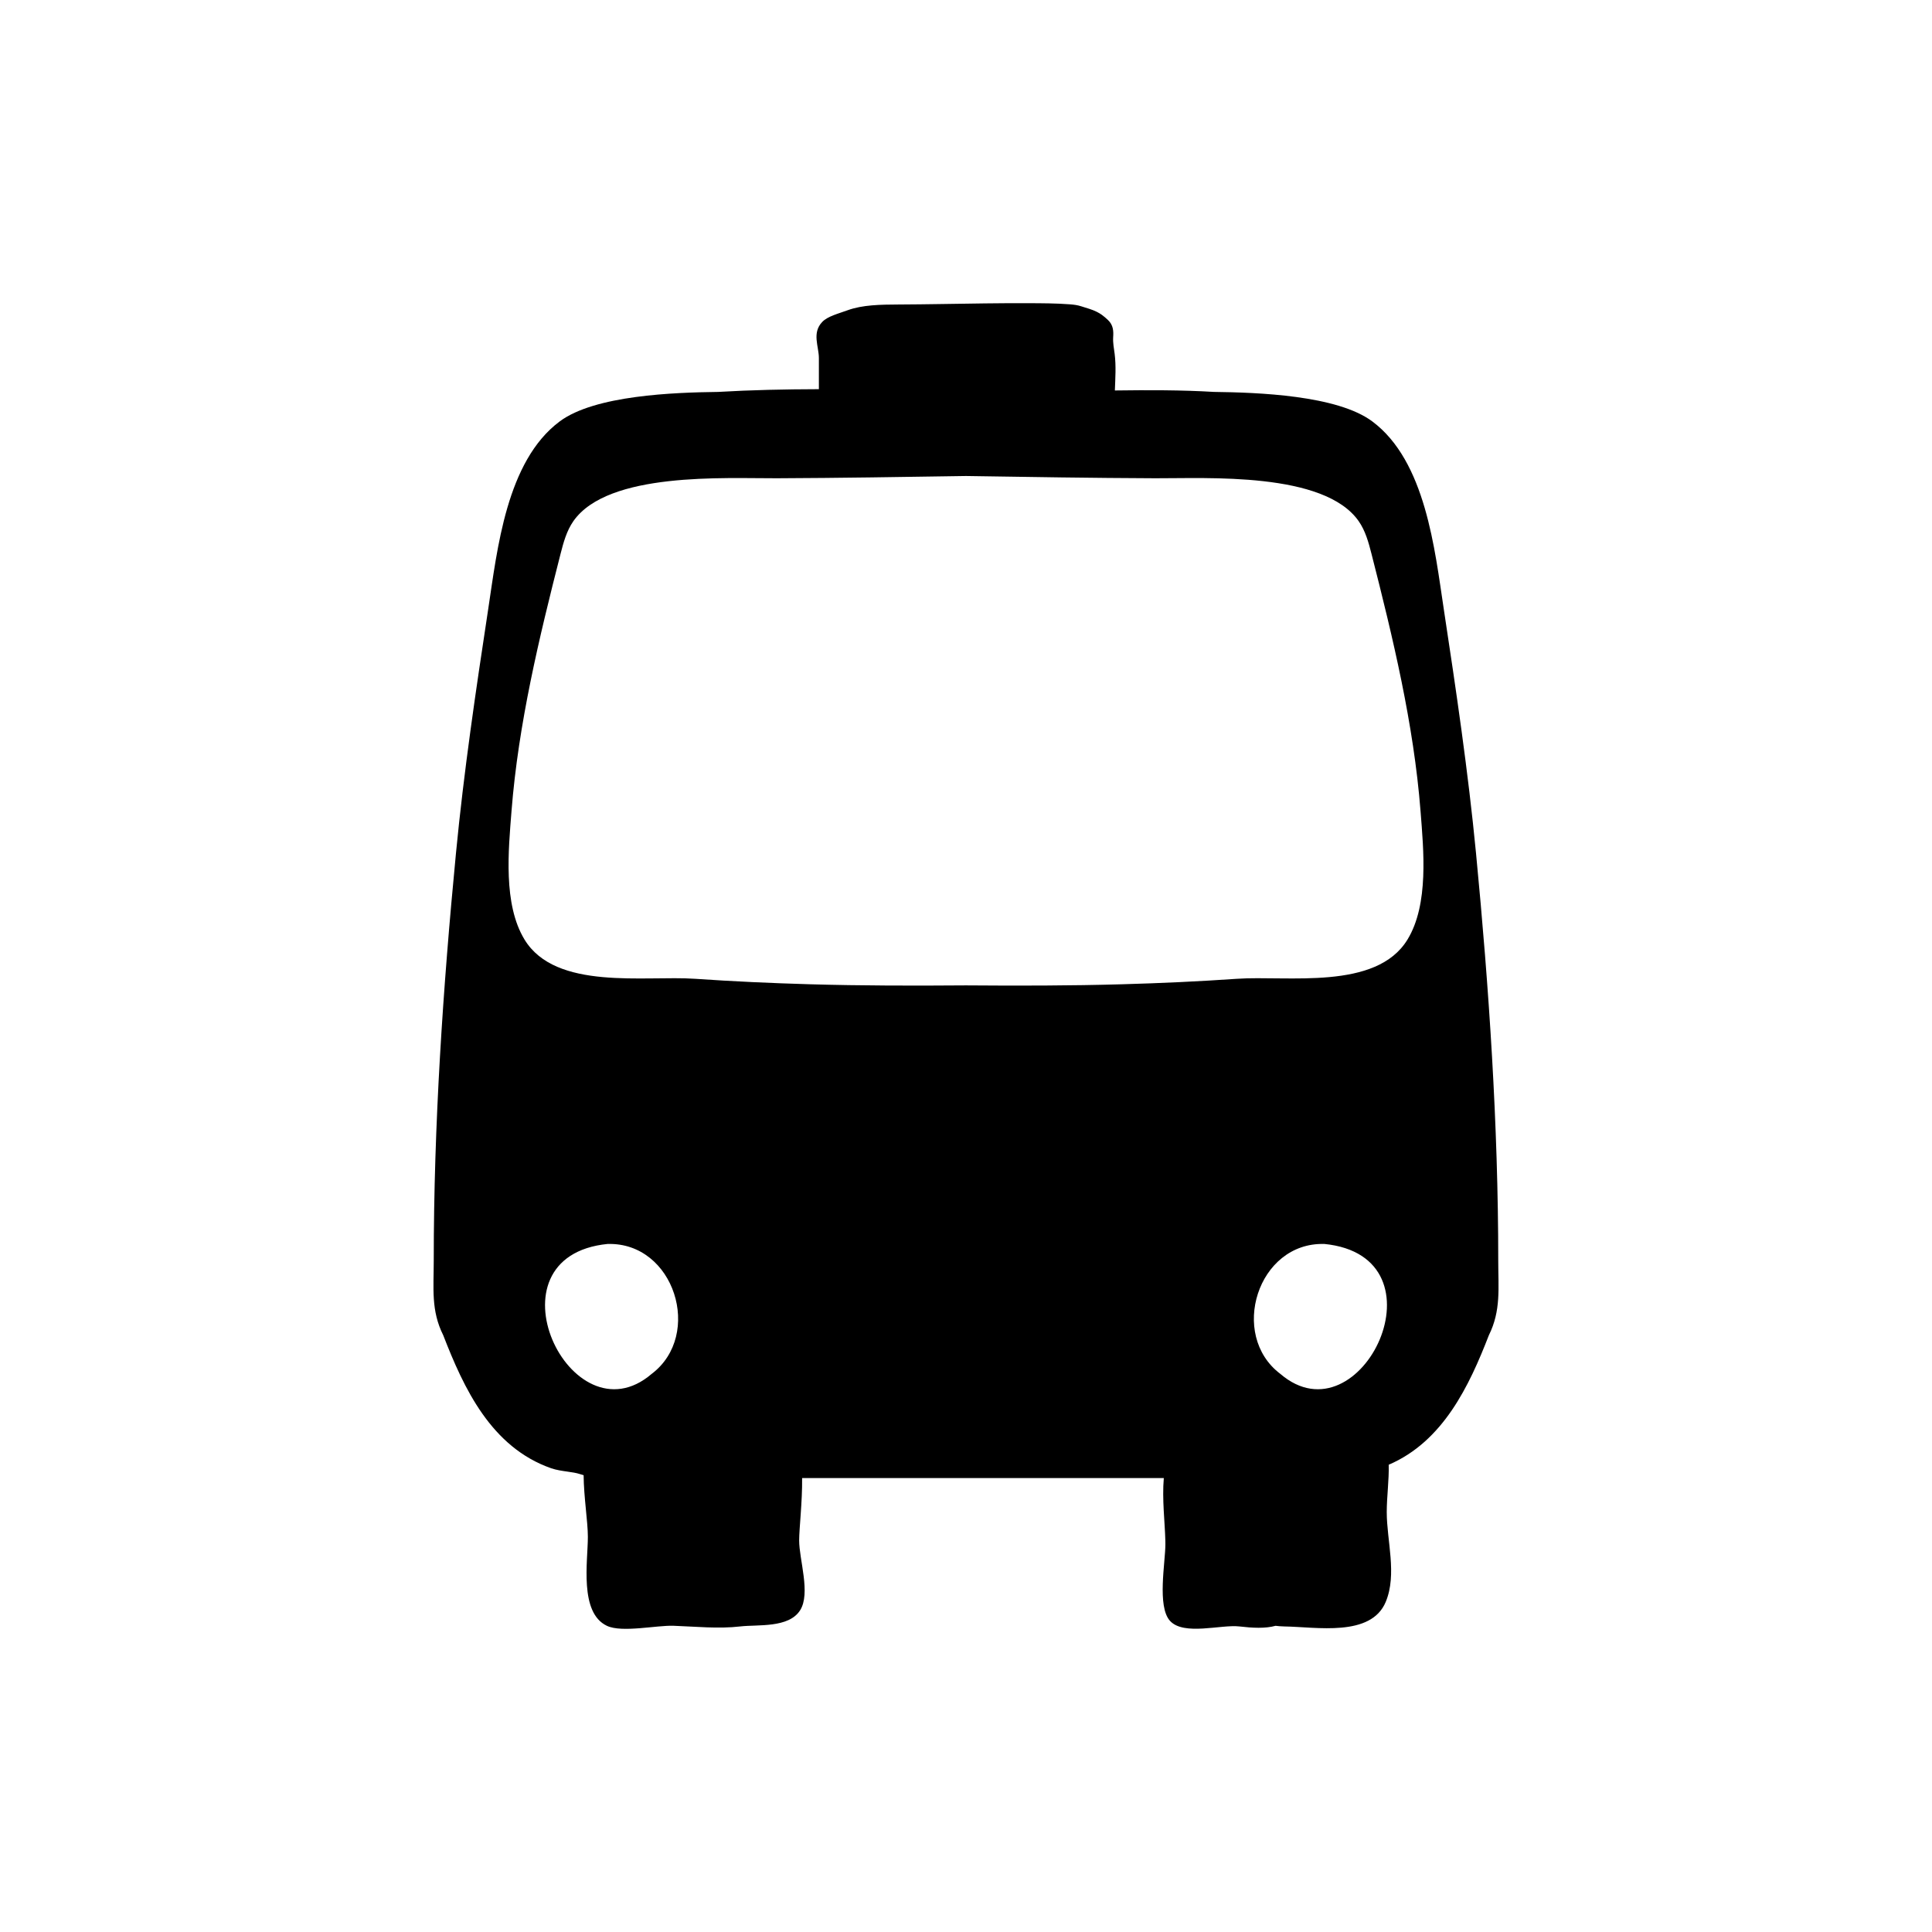 <?xml version="1.0" encoding="UTF-8"?>
<!-- Uploaded to: SVG Repo, www.svgrepo.com, Generator: SVG Repo Mixer Tools -->
<svg fill="#000000" width="800px" height="800px" version="1.1" viewBox="144 144 512 512" xmlns="http://www.w3.org/2000/svg">
 <path d="m541.05 478.06c0-36.062-2.434-72.086-5.891-107.97-2.086-21.633-5.269-43.141-8.535-64.625-2.402-15.824-4.801-39.23-18.949-49.785-9.324-6.957-30.391-7.672-41.961-7.82-8.695-0.516-17.477-0.5-26.262-0.383 0.117-3.231 0.344-6.488-0.055-9.688-0.191-1.516-0.488-2.883-0.395-4.434 0.098-1.531 0.09-3.195-1.414-4.586-0.5-0.457-0.996-0.918-1.602-1.344-0.398-0.281-0.84-0.551-1.324-0.789-1.234-0.629-2.672-0.992-4.125-1.465-0.953-0.309-1.875-0.438-2.988-0.523-3.68-0.281-7.426-0.289-11.141-0.301-3.812-0.02-7.629 0.012-11.438 0.055-7.629 0.09-15.25 0.262-22.879 0.293-4.715 0.02-9.527 0.09-13.441 1.516-2.559 0.934-5.32 1.605-6.746 3.102-2.793 2.926-0.891 6.481-0.891 9.574v8.246c-8.957 0.023-17.879 0.207-26.73 0.727-11.574 0.145-32.637 0.863-41.961 7.82-14.148 10.555-16.539 33.961-18.949 49.785-3.266 21.484-6.453 42.984-8.535 64.625-3.457 35.883-5.891 71.902-5.891 107.97 0 7.336-0.766 13.238 2.516 19.793 5.441 14.02 12.68 29.68 28.625 35.258 1.387 0.465 2.848 0.676 4.254 0.875 1.238 0.176 2.414 0.344 3.336 0.656 0.328 0.109 0.66 0.191 0.988 0.297 0.051 5.856 1.125 12.297 1.125 16.355 0 6.449-2.336 20.105 5.074 23.574 3.981 1.863 13.145-0.188 17.648-0.023 5.758 0.203 11.91 0.848 17.66 0.176 4.621-0.539 12.836 0.484 15.863-4.277 2.852-4.484-0.25-13.418-0.25-18.5 0-3.203 0.852-10.168 0.785-16.539h0.012 51.941 43.898c-0.484 5.551 0.289 11.82 0.402 16.453 0.012 0.363 0.016 0.715 0.016 1.055 0 4.848-2.246 16.5 1.219 20.324 3.633 4.012 13.547 0.918 18.383 1.484 3.488 0.406 6.836 0.59 9.602-0.168 0.551 0.066 1.395 0.16 2.348 0.172 8.379 0.109 22.934 2.902 26.848-6.523 3.043-7.324 0.262-16.191 0.262-23.801 0-4.012 0.629-8.48 0.52-12.531 14.438-6.191 21.352-20.938 26.539-34.309 3.254-6.559 2.488-12.465 2.488-19.801zm-235.97-4.406-0.039 0.012c17.684-0.508 25.352 24.102 11.652 34.434-21.414 18.344-44.941-31.16-11.613-34.445zm189.84 0c33.328 3.289 9.793 52.793-11.613 34.445-13.699-10.332-6.031-34.945 11.652-34.434zm22.074-80.656c-8.281 13.582-31.875 9.465-45.23 10.395-10.086 0.699-20.242 1.164-30.41 1.449-13.75 0.395-27.52 0.402-41.289 0.297h-0.066-0.066c-13.77 0.105-27.539 0.098-41.289-0.297-10.172-0.293-20.324-0.75-30.41-1.449-13.355-0.926-36.953 3.188-45.23-10.395-5.707-9.367-4.262-23.73-3.449-34.078 1.805-23.051 7.309-45.867 12.988-68.121 0.777-3.031 1.617-6.133 3.41-8.695 9.184-13.129 40.18-11.305 53.906-11.359 16.723-0.066 33.434-0.344 50.145-0.598 16.711 0.258 33.422 0.535 50.145 0.598 13.73 0.055 44.723-1.77 53.906 11.359 1.793 2.562 2.637 5.664 3.41 8.695 5.68 22.254 11.184 45.074 12.988 68.121 0.805 10.348 2.254 24.719-3.457 34.078z"/>
</svg>